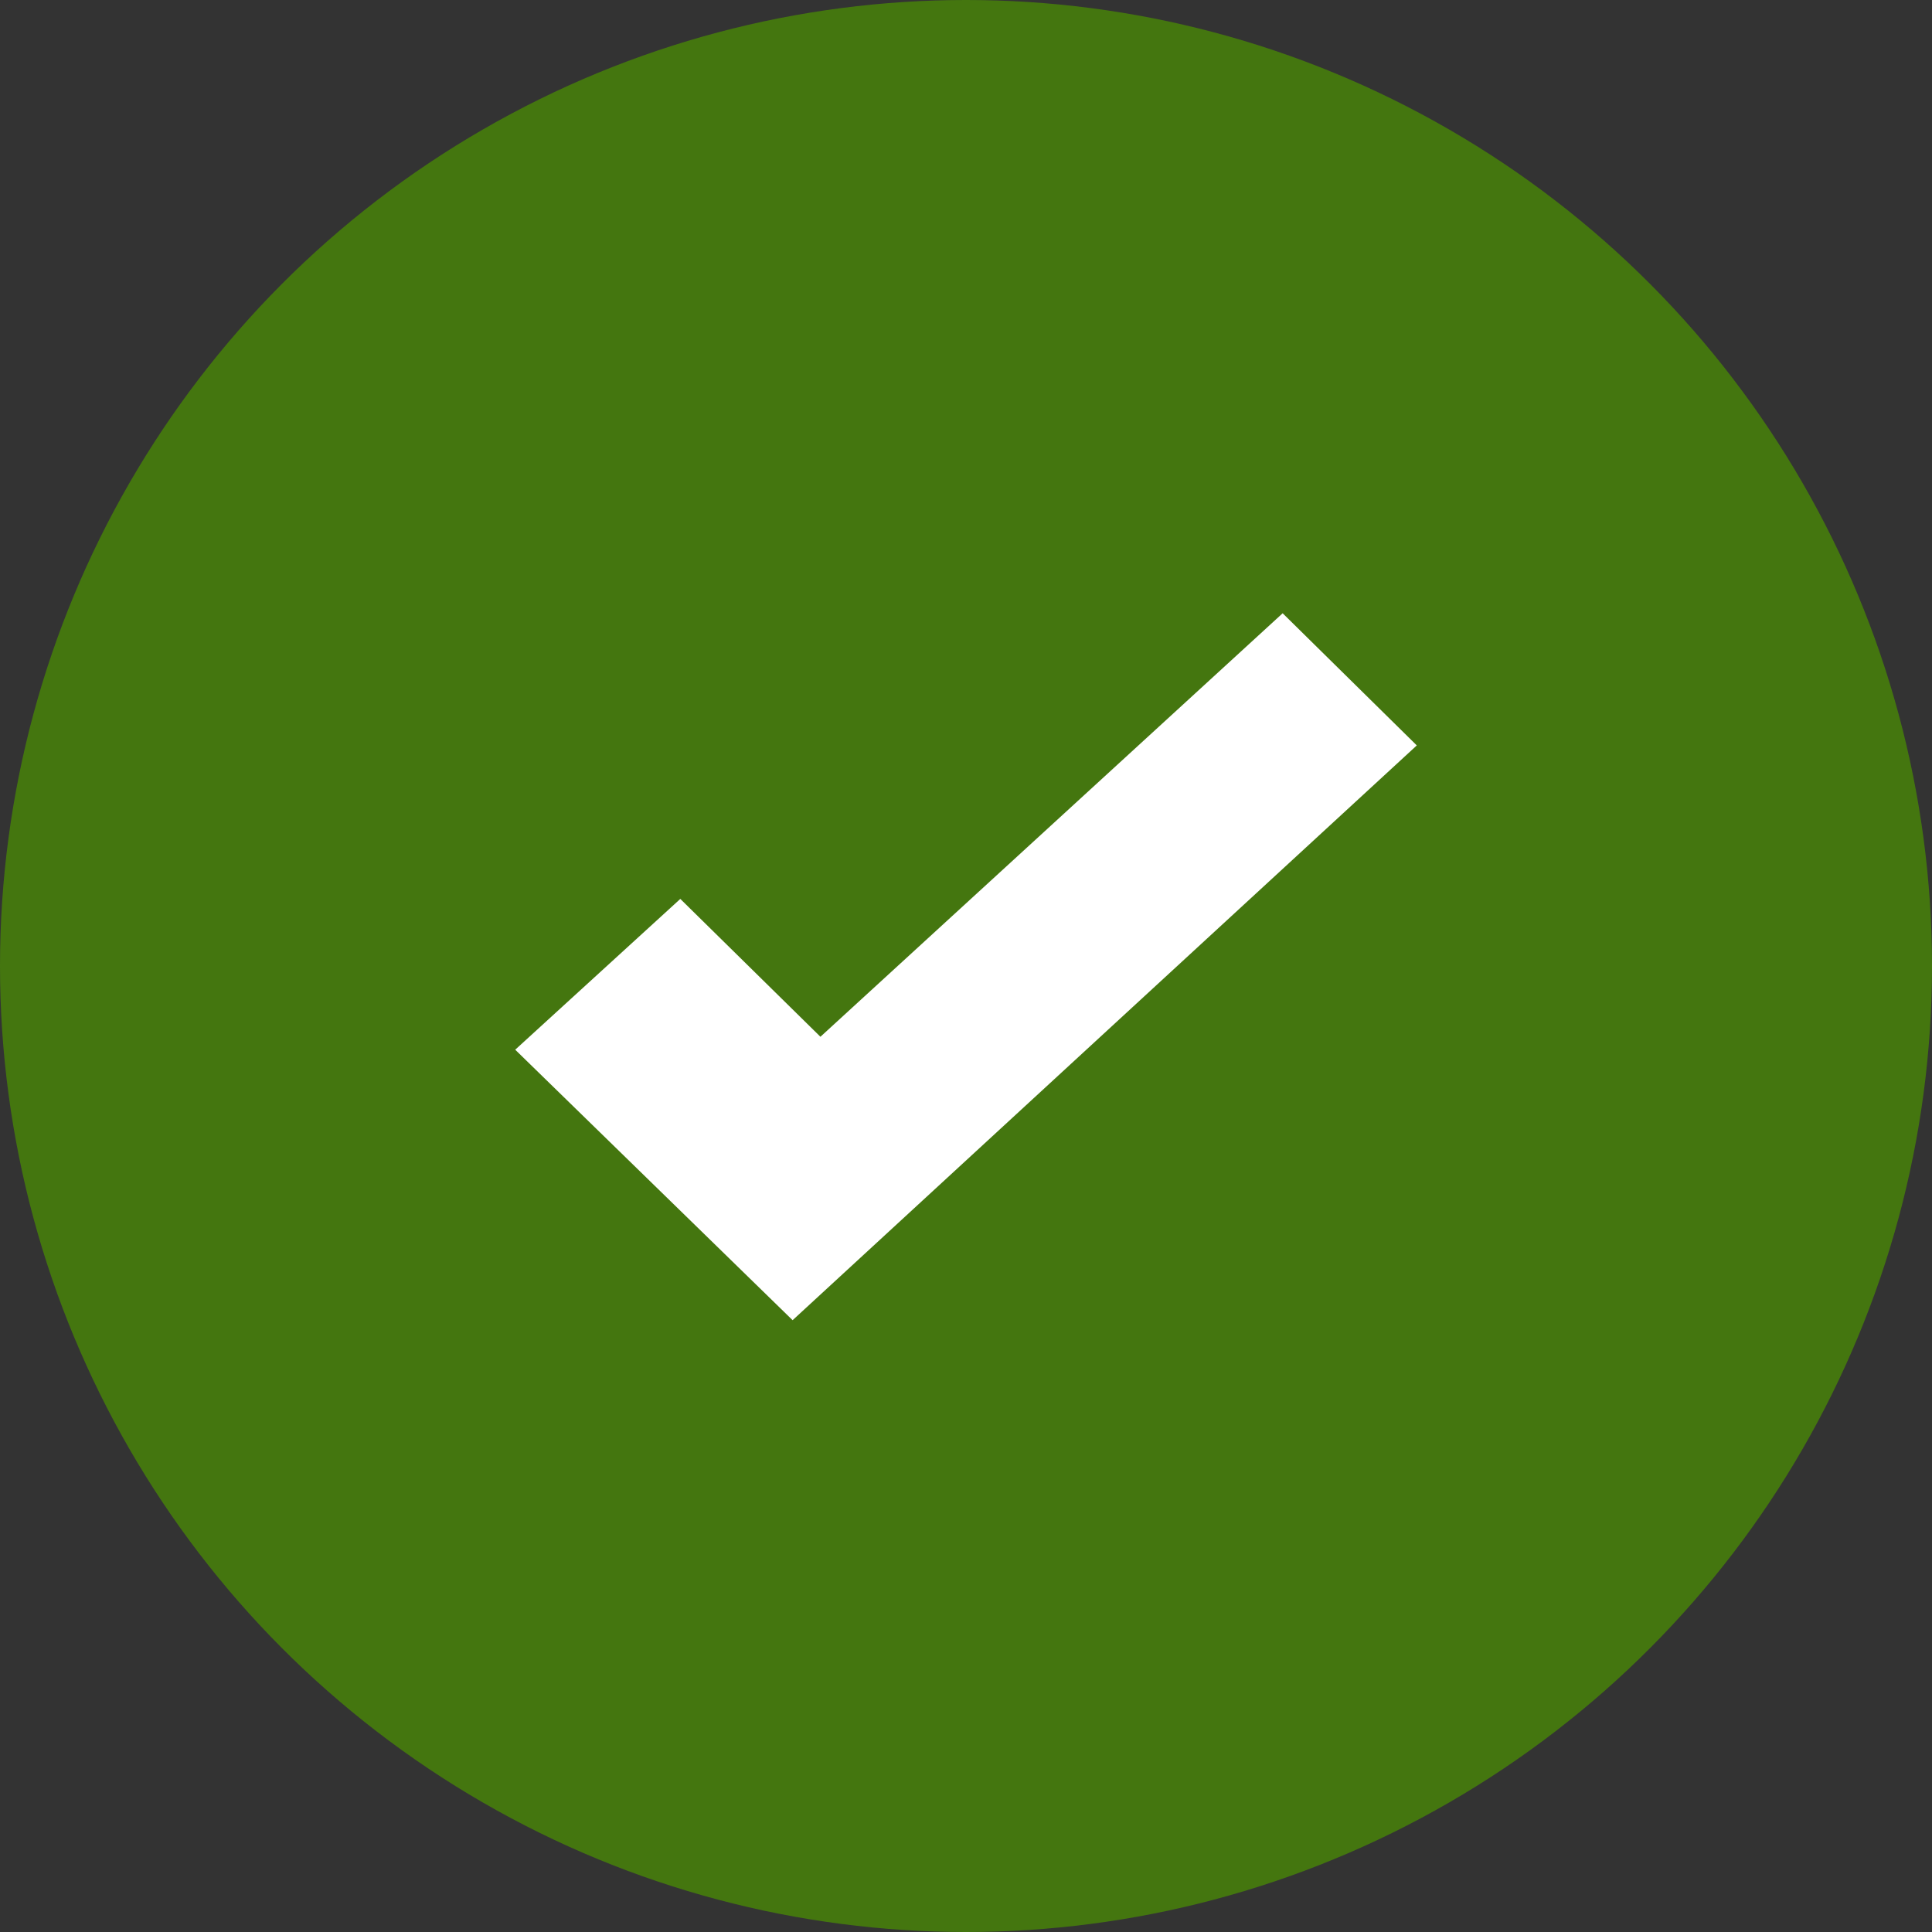 <svg width="40" height="40" viewBox="0 0 40 40" xmlns="http://www.w3.org/2000/svg">
    <rect x="0" y="0" width="40" height="40" fill="#333333" stroke="none"/>
    <g fill="none" fill-rule="evenodd">
        <circle fill="#44760F" cx="20" cy="20" r="20"/>
        <path fill="#FFF" d="m14.085 18.611-3.418 3.122 5.743 5.6 12.923-11.9-2.777-2.736-9.57 8.768z"/>
    </g>
</svg>
